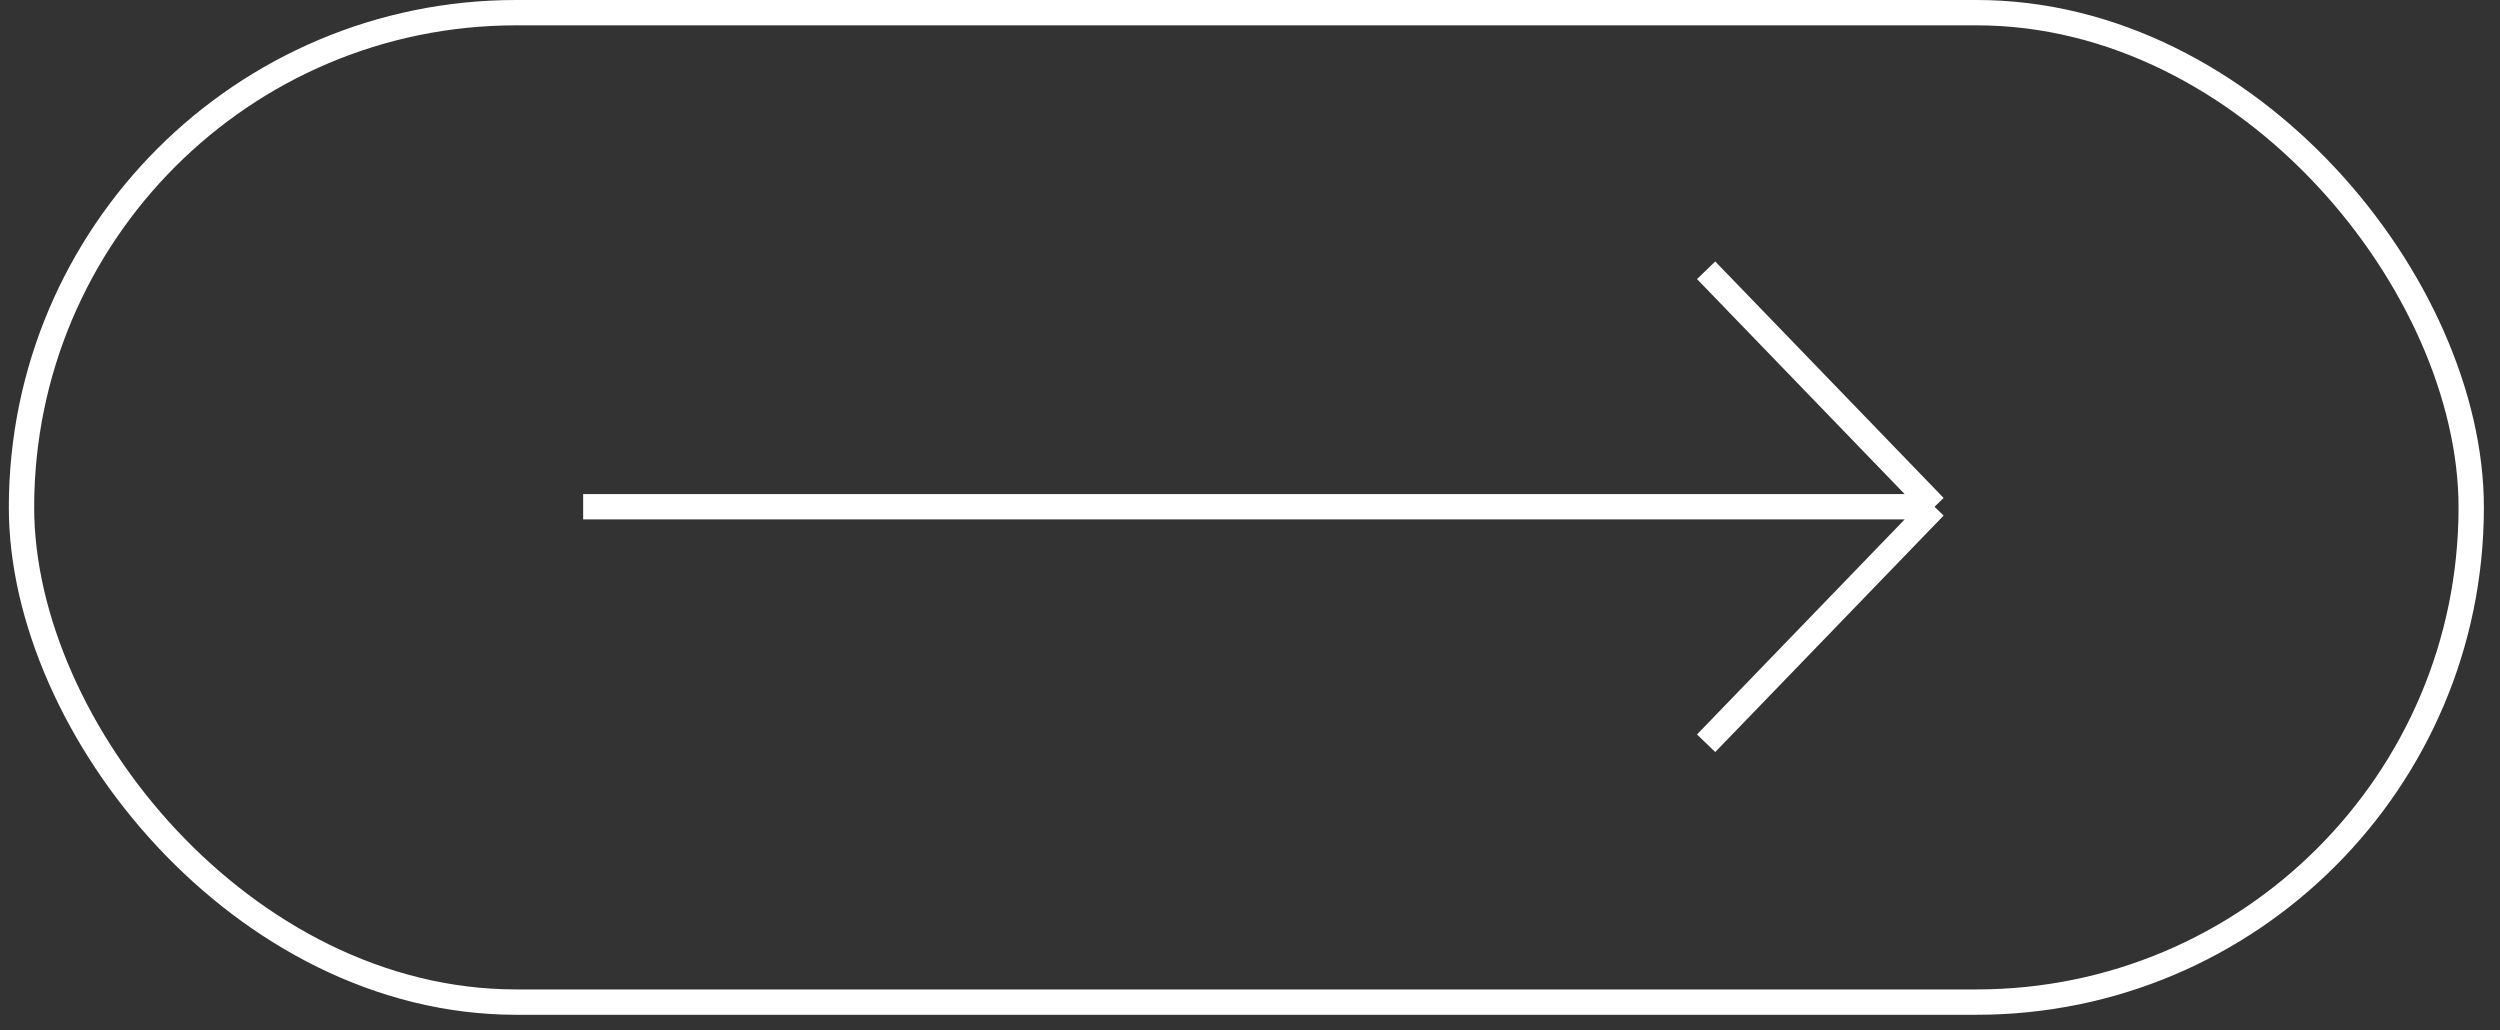 <?xml version="1.0" encoding="UTF-8"?> <svg xmlns="http://www.w3.org/2000/svg" width="148" height="61" viewBox="0 0 148 61" fill="none"><rect x="0" y="0" width="148" height="61" fill="#333333" stroke="none"/><rect x="1.273" y="0.75" width="145.023" height="58.575" rx="29.287" stroke="white" stroke-width="1.5"></rect><path d="M34.523 30H114.523M114.523 30L101.002 16M114.523 30L101.002 44" stroke="white" stroke-width="1.5"></path></svg> 